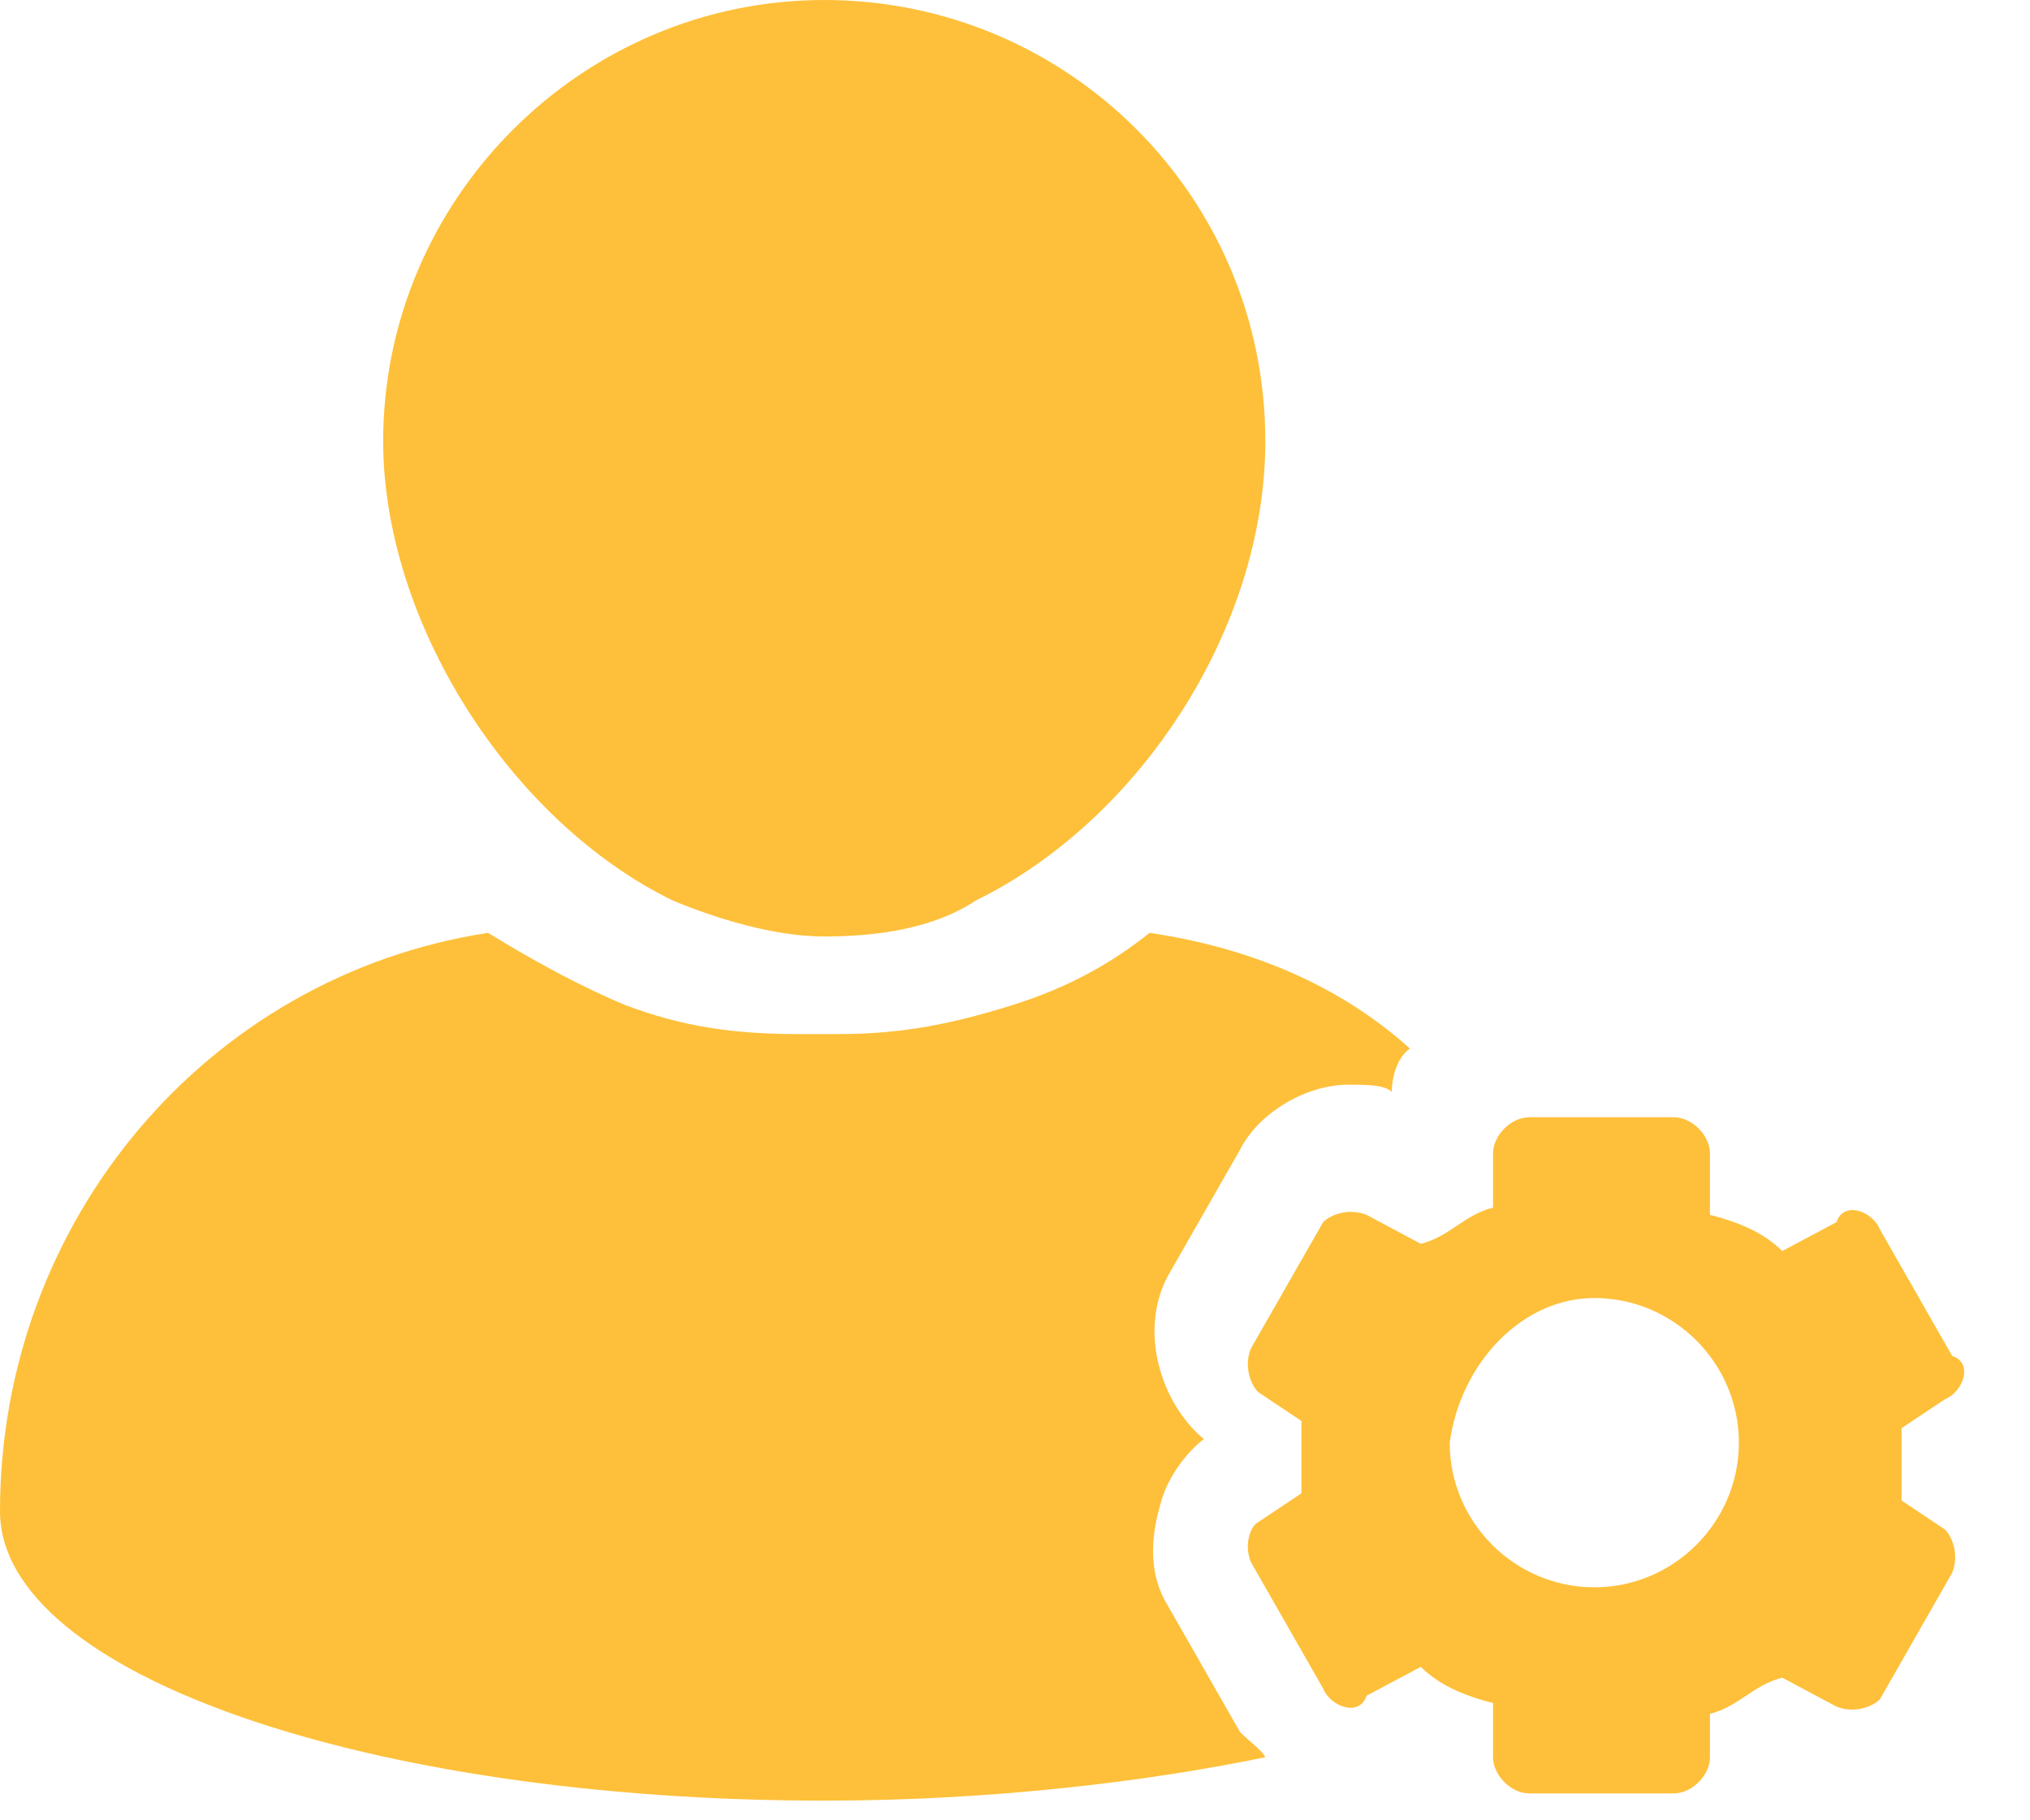 <?xml version="1.0" encoding="utf-8"?>
<svg width="29" height="26" viewBox="0 0 29 26" fill="none" xmlns="http://www.w3.org/2000/svg">
<path d="M17.869 22.31L18.902 24.118C19.005 24.376 19.419 24.531 19.522 24.221L20.297 23.808C20.555 24.066 20.916 24.221 21.329 24.325V25.099C21.329 25.357 21.588 25.616 21.846 25.616H23.912C24.17 25.616 24.428 25.357 24.428 25.099V24.479C24.841 24.376 25.048 24.066 25.461 23.963L26.236 24.376C26.494 24.479 26.752 24.376 26.855 24.273L27.888 22.465C27.992 22.207 27.888 21.949 27.785 21.846L27.165 21.432C27.165 21.329 27.165 21.019 27.165 20.916C27.165 20.813 27.165 20.503 27.165 20.399L27.785 19.986C28.043 19.883 28.198 19.47 27.888 19.367L26.855 17.559C26.752 17.301 26.339 17.146 26.236 17.456L25.461 17.869C25.203 17.611 24.841 17.456 24.428 17.352V16.474C24.428 16.216 24.17 15.958 23.912 15.958H21.846C21.588 15.958 21.329 16.216 21.329 16.474V17.249C20.916 17.352 20.71 17.662 20.297 17.766L19.522 17.352C19.264 17.249 19.005 17.352 18.902 17.456L17.869 19.263C17.766 19.521 17.869 19.78 17.973 19.883L18.592 20.296C18.592 20.399 18.592 20.709 18.592 20.813C18.592 20.916 18.592 21.226 18.592 21.329L17.973 21.742C17.869 21.794 17.766 22.052 17.869 22.31ZM22.776 18.54C23.912 18.54 24.841 19.47 24.841 20.606C24.841 21.742 23.912 22.672 22.776 22.672C21.639 22.672 20.71 21.742 20.71 20.606C20.865 19.47 21.743 18.54 22.776 18.54Z" fill="#FEC03A"/>
<path d="M9.606 12.86C10.226 13.118 11.052 13.376 11.775 13.376C12.498 13.376 13.325 13.273 13.944 12.86C16.268 11.723 18.076 8.986 18.076 6.301C18.076 2.789 15.235 0 11.775 0C8.315 0 5.474 2.84 5.474 6.301C5.474 8.883 7.282 11.723 9.606 12.86Z" fill="#FEC03A"/>
<path d="M17.714 24.738L16.681 22.93C16.423 22.517 16.423 22.001 16.578 21.484C16.681 21.071 16.991 20.709 17.198 20.555C16.578 20.038 16.268 19.005 16.681 18.23L17.714 16.423C17.972 15.906 18.644 15.493 19.264 15.493C19.522 15.493 19.78 15.493 19.883 15.597C19.883 15.338 19.987 15.08 20.142 14.977C19.109 14.047 17.817 13.531 16.423 13.324C15.907 13.737 15.287 14.099 14.461 14.357C13.634 14.615 12.911 14.77 11.982 14.77H11.414C10.484 14.77 9.761 14.667 8.935 14.357C8.315 14.099 7.643 13.737 6.972 13.324C2.944 13.944 0 17.456 0 21.587C0 23.911 5.268 25.719 11.775 25.719C14.099 25.719 16.32 25.461 18.076 25.099C18.024 24.996 17.869 24.893 17.714 24.738Z" fill="#FEC03A"/>
</svg>
